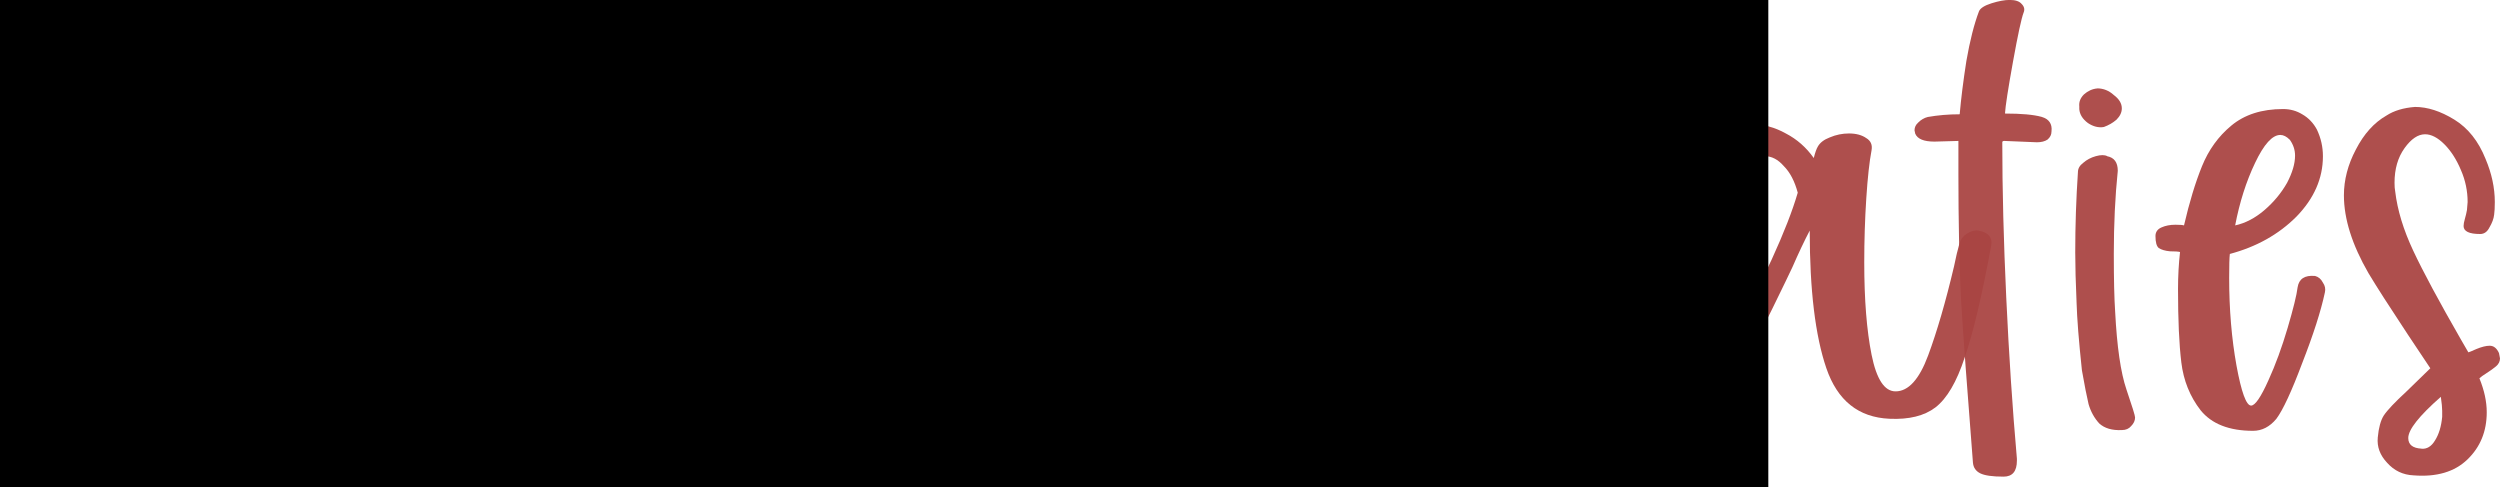 <?xml version="1.0" encoding="UTF-8" standalone="no"?>
<!-- Created with Inkscape (http://www.inkscape.org/) -->

<svg
   xmlns:dc="http://purl.org/dc/elements/1.1/"
   xmlns:cc="http://creativecommons.org/ns#"
   xmlns:rdf="http://www.w3.org/1999/02/22-rdf-syntax-ns#"
   xmlns:svg="http://www.w3.org/2000/svg"
   xmlns="http://www.w3.org/2000/svg"
   xmlns:sodipodi="http://sodipodi.sourceforge.net/DTD/sodipodi-0.dtd"
   xmlns:inkscape="http://www.inkscape.org/namespaces/inkscape"
   width="37.145mm"
   height="7.24mm"
   viewBox="0 0 37.145 7.24"
   version="1.1"
   id="svg4547"
   sodipodi:docname="menu_juulke_creaties.svg"
   inkscape:version="0.92.4 (5da689c313, 2019-01-14)">
  <defs
     id="defs4541" />
  <sodipodi:namedview
     id="base"
     pagecolor="#ffffff"
     bordercolor="#666666"
     borderopacity="1.0"
     inkscape:pageopacity="0.0"
     inkscape:pageshadow="2"
     inkscape:zoom="2.8"
     inkscape:cx="-1.3609596"
     inkscape:cy="-1.120001"
     inkscape:document-units="mm"
     inkscape:current-layer="layer1"
     showgrid="false"
     inkscape:window-width="1920"
     inkscape:window-height="986"
     inkscape:window-x="-11"
     inkscape:window-y="-11"
     inkscape:window-maximized="1"
     fit-margin-top="0"
     fit-margin-left="0"
     fit-margin-right="0"
     fit-margin-bottom="0" />
  <g
     inkscape:label="Laag 1"
     inkscape:groupmode="layer"
     id="layer1"
     transform="translate(-30.242,-102.648)">
    <g
       aria-label="Juulke Creaties"
       style="font-style:normal;font-variant:normal;font-weight:normal;font-stretch:normal;font-size:5.997px;line-height:1.25;font-family:'SS Joyfully';-inkscape-font-specification:'SS Joyfully';letter-spacing:0px;word-spacing:0px;fill:#a94442;fill-opacity:0.941;stroke:none;stroke-width:0.265"
       id="text4551">
      <path
         d="m 31.912,105.423 q -0.099,-1.324 -0.099,-1.571 0.01,-0.198 0.217,-0.198 0.336,0 0.445,0.049 0.109,0.049 0.119,0.148 l 0.158,2.302 q 0.04,0.514 0.04,1.027 0,0.83 -0.138,1.304 -0.138,0.474 -0.435,0.672 -0.286,0.198 -0.77,0.198 l -0.198,-0.01 q -1.008,-0.059 -1.008,-1.808 0,-0.128 0.079,-0.227 0.089,-0.099 0.207,-0.099 0.069,0 0.128,0.049 0.059,0.04 0.059,0.119 0.01,0.79 0.128,1.156 0.119,0.365 0.524,0.365 0.346,0 0.464,-0.405 0.128,-0.405 0.158,-1.047 0.01,-0.573 -0.079,-2.025 z"
         style="font-size:9.878px;fill:#a94442;fill-opacity:0.941;stroke-width:0.265"
         id="path5166"
         inkscape:connector-curvature="0" />
      <path
         d="m 35.189,104.979 q 0.119,0 0.217,0.059 0.109,0.059 0.109,0.148 0,0.099 -0.04,0.296 -0.04,0.454 -0.049,1.333 -0.01,0.869 -0.01,2.173 0,0.109 -0.059,0.178 -0.059,0.059 -0.227,0.059 -0.079,0 -0.148,-0.059 -0.069,-0.069 -0.079,-0.148 -0.02,-0.079 -0.03,-0.751 -0.02,-0.435 -0.04,-1.304 -0.227,0.909 -0.435,1.314 -0.207,0.405 -0.415,0.405 -0.435,0 -0.593,-0.474 -0.148,-0.474 -0.148,-1.067 0,-0.188 0,-0.257 0.01,-0.069 0.01,-0.079 0,-0.543 0.069,-1.175 0.069,-0.642 0.198,-1.027 0.059,-0.138 0.247,-0.138 0.138,0 0.247,0.069 0.109,0.059 0.109,0.168 l -0.02,0.079 q -0.277,0.524 -0.277,2.015 0,0.563 0.049,1.037 0.049,0.445 0.138,0.445 0.099,0 0.277,-0.603 0.109,-0.365 0.425,-1.58 l 0.247,-0.899 q 0.04,-0.128 0.079,-0.168 0.04,-0.049 0.148,-0.049 z"
         style="font-size:9.878px;fill:#a94442;fill-opacity:0.941;stroke-width:0.265"
         id="path5168"
         inkscape:connector-curvature="0" />
      <path
         d="m 37.755,104.979 q 0.119,0 0.217,0.059 0.109,0.059 0.109,0.148 0,0.099 -0.04,0.296 -0.04,0.454 -0.049,1.333 -0.01,0.869 -0.01,2.173 0,0.109 -0.059,0.178 -0.059,0.059 -0.227,0.059 -0.079,0 -0.148,-0.059 -0.069,-0.069 -0.079,-0.148 -0.02,-0.079 -0.03,-0.751 -0.02,-0.435 -0.04,-1.304 -0.227,0.909 -0.435,1.314 -0.207,0.405 -0.415,0.405 -0.435,0 -0.593,-0.474 -0.148,-0.474 -0.148,-1.067 0,-0.188 0,-0.257 0.01,-0.069 0.01,-0.079 0,-0.543 0.069,-1.175 0.069,-0.642 0.198,-1.027 0.059,-0.138 0.247,-0.138 0.138,0 0.247,0.069 0.109,0.059 0.109,0.168 l -0.02,0.079 q -0.277,0.524 -0.277,2.015 0,0.563 0.049,1.037 0.049,0.445 0.138,0.445 0.099,0 0.277,-0.603 0.109,-0.365 0.425,-1.58 l 0.247,-0.899 q 0.04,-0.128 0.079,-0.168 0.04,-0.049 0.148,-0.049 z"
         style="font-size:9.878px;fill:#a94442;fill-opacity:0.941;stroke-width:0.265"
         id="path5170"
         inkscape:connector-curvature="0" />
      <path
         d="m 40.272,109.246 q 0,0.049 -0.059,0.128 -0.109,0.128 -0.296,0.257 -0.178,0.138 -0.316,0.198 -0.148,0.059 -0.277,0.059 -0.217,0 -0.306,-0.217 -0.563,-1.511 -0.563,-4.771 0,-0.849 0.02,-1.294 0,-0.109 0.257,-0.207 0.267,-0.099 0.395,-0.089 0.089,0 0.138,0.069 0.059,0.059 0.049,0.168 l -0.049,1.215 q -0.03,0.652 -0.03,1.235 0,0.919 0.079,1.729 0.079,0.81 0.247,1.669 l 0.356,-0.267 q 0.079,-0.079 0.188,-0.079 0.069,0.01 0.119,0.069 0.049,0.059 0.049,0.128 z"
         style="font-size:9.878px;fill:#a94442;fill-opacity:0.941;stroke-width:0.265"
         id="path5172"
         inkscape:connector-curvature="0" />
      <path
         d="m 42.504,107.34 q 0.168,0.069 0.168,0.158 0,0.099 -0.079,0.178 -0.079,0.079 -0.198,0.069 l -1.353,-0.247 q 0.138,0.652 0.237,1.057 0.03,0.119 0.059,0.277 0.04,0.148 0.03,0.178 0,0.04 0.04,0.158 0.04,0.109 0.04,0.168 0,0.158 -0.227,0.237 -0.119,0.04 -0.217,0.04 -0.158,0 -0.227,-0.099 -0.059,-0.099 -0.079,-0.188 -0.02,-0.089 -0.03,-0.119 -0.306,-1.324 -0.395,-1.65 -0.237,-0.069 -0.237,-0.267 0,-0.138 0.188,-0.168 -0.079,-0.326 -0.128,-0.81 -0.04,-0.484 -0.04,-0.958 0,-0.277 0.01,-0.405 0.04,-0.761 0.257,-1.462 0.04,-0.109 0.148,-0.178 0.109,-0.079 0.405,-0.109 h 0.03 q 0.138,0 0.138,0.128 0,0.079 -0.03,0.138 -0.257,0.81 -0.257,1.61 0,0.593 0.089,1.373 0.247,-0.296 0.524,-1.027 0.286,-0.731 0.385,-1.245 0.01,-0.059 0.01,-0.128 0,-0.079 0.03,-0.099 0.04,-0.03 0.148,-0.03 0.385,0.01 0.385,0.188 0,0.119 -0.02,0.217 -0.02,0.099 -0.03,0.128 -0.049,0.385 -0.365,0.958 -0.306,0.573 -0.948,1.59 0.03,0.089 0.049,0.119 0.277,0.02 0.761,0.089 0.494,0.069 0.731,0.128 z"
         style="font-size:9.878px;fill:#a94442;fill-opacity:0.941;stroke-width:0.265"
         id="path5174"
         inkscape:connector-curvature="0" />
      <path
         d="m 45.132,106.747 q 0.079,0.02 0.119,0.099 0.049,0.069 0.03,0.148 -0.089,0.415 -0.336,1.047 -0.237,0.632 -0.385,0.83 -0.148,0.178 -0.346,0.178 -0.533,0 -0.78,-0.306 -0.237,-0.306 -0.286,-0.711 -0.049,-0.405 -0.049,-1.087 0,-0.286 0.03,-0.553 -0.04,-0.01 -0.148,-0.01 -0.109,-0.01 -0.168,-0.049 -0.049,-0.04 -0.049,-0.178 0,-0.089 0.089,-0.128 0.089,-0.04 0.207,-0.04 0.099,0 0.128,0.01 0.119,-0.514 0.267,-0.879 0.148,-0.365 0.435,-0.603 0.296,-0.247 0.77,-0.247 0.158,0 0.286,0.079 0.138,0.079 0.217,0.227 0.089,0.188 0.089,0.395 0,0.494 -0.395,0.899 -0.395,0.395 -0.988,0.553 -0.01,0.079 -0.01,0.356 0,0.701 0.109,1.304 0.109,0.593 0.217,0.593 0.089,0 0.257,-0.375 0.158,-0.346 0.286,-0.78 0.128,-0.435 0.148,-0.603 0.03,-0.188 0.257,-0.168 z m -0.375,-2.025 q -0.069,-0.069 -0.138,-0.069 -0.178,0 -0.375,0.415 -0.198,0.415 -0.296,0.929 0.227,-0.049 0.435,-0.227 0.207,-0.178 0.336,-0.405 0.119,-0.227 0.119,-0.405 0,-0.128 -0.079,-0.237 z"
         style="font-size:9.878px;fill:#a94442;fill-opacity:0.941;stroke-width:0.265"
         id="path5176"
         inkscape:connector-curvature="0" />
      <path
         d="m 48.665,103.487 q 0.217,0 0.435,0.188 0.227,0.188 0.365,0.445 0.148,0.257 0.148,0.454 0,0.109 -0.059,0.178 -0.059,0.059 -0.158,0.059 -0.158,0 -0.217,-0.207 -0.059,-0.296 -0.207,-0.484 -0.138,-0.188 -0.296,-0.188 -0.138,0 -0.247,0.168 -0.198,0.326 -0.277,0.8 -0.079,0.464 -0.079,1.067 0,0.612 0.069,1.225 0.069,0.612 0.178,0.998 0.099,0.375 0.217,0.375 0.119,0 0.277,-0.425 0.158,-0.385 0.445,-1.383 0.02,-0.079 0.079,-0.138 0.069,-0.059 0.138,-0.059 0.109,0 0.158,0.089 0.059,0.089 0.04,0.217 -0.474,1.719 -0.84,2.045 -0.227,0.198 -0.445,0.198 -0.346,0 -0.622,-0.454 -0.277,-0.464 -0.435,-1.166 -0.148,-0.701 -0.148,-1.363 0,-1.175 0.316,-1.906 0.316,-0.731 1.166,-0.731 z"
         style="font-size:9.878px;fill:#a94442;fill-opacity:0.941;stroke-width:0.265"
         id="path5178"
         inkscape:connector-curvature="0" />
      <path
         d="m 52.025,104.88 q 0,0.049 -0.148,0.198 -0.306,0.286 -0.395,0.553 -0.158,0.464 -0.227,1.087 -0.069,0.622 -0.069,1.215 0,0.198 0.03,0.395 0.03,0.188 0.04,0.237 0.059,0.356 0.059,0.533 0,0.128 -0.04,0.178 -0.04,0.04 -0.148,0.059 -0.158,0.02 -0.217,0.02 -0.178,0 -0.257,-0.049 -0.069,-0.059 -0.119,-0.188 -0.257,-0.741 -0.385,-1.689 -0.128,-0.948 -0.128,-1.808 0,-0.445 0.079,-0.622 0.089,-0.178 0.415,-0.158 0.099,0.02 0.138,0.089 0.049,0.069 0.03,0.158 -0.04,0.277 -0.04,0.672 0,0.573 0.119,1.333 0.04,-0.652 0.109,-1.077 0.069,-0.435 0.257,-0.79 0.188,-0.365 0.543,-0.573 0.079,-0.049 0.148,-0.049 0.089,0 0.148,0.069 0.059,0.069 0.059,0.207 z"
         style="font-size:9.878px;fill:#a94442;fill-opacity:0.941;stroke-width:0.265"
         id="path5180"
         inkscape:connector-curvature="0" />
      <path
         d="m 54.488,106.747 q 0.079,0.02 0.119,0.099 0.049,0.069 0.03,0.148 -0.089,0.415 -0.336,1.047 -0.237,0.632 -0.385,0.83 -0.148,0.178 -0.346,0.178 -0.533,0 -0.78,-0.306 -0.237,-0.306 -0.286,-0.711 -0.049,-0.405 -0.049,-1.087 0,-0.286 0.03,-0.553 -0.04,-0.01 -0.148,-0.01 -0.109,-0.01 -0.168,-0.049 -0.049,-0.04 -0.049,-0.178 0,-0.089 0.089,-0.128 0.089,-0.04 0.207,-0.04 0.099,0 0.128,0.01 0.119,-0.514 0.267,-0.879 0.148,-0.365 0.435,-0.603 0.296,-0.247 0.77,-0.247 0.158,0 0.286,0.079 0.138,0.079 0.217,0.227 0.089,0.188 0.089,0.395 0,0.494 -0.395,0.899 -0.395,0.395 -0.988,0.553 -0.01,0.079 -0.01,0.356 0,0.701 0.109,1.304 0.109,0.593 0.217,0.593 0.089,0 0.257,-0.375 0.158,-0.346 0.286,-0.78 0.128,-0.435 0.148,-0.603 0.03,-0.188 0.257,-0.168 z m -0.375,-2.025 q -0.069,-0.069 -0.138,-0.069 -0.178,0 -0.375,0.415 -0.198,0.415 -0.296,0.929 0.227,-0.049 0.435,-0.227 0.207,-0.178 0.336,-0.405 0.119,-0.227 0.119,-0.405 0,-0.128 -0.079,-0.237 z"
         style="font-size:9.878px;fill:#a94442;fill-opacity:0.941;stroke-width:0.265"
         id="path5182"
         inkscape:connector-curvature="0" />
      <path
         d="m 59.64,106.075 q 0.217,0.04 0.188,0.217 -0.207,1.126 -0.395,1.669 -0.178,0.543 -0.435,0.741 -0.247,0.188 -0.682,0.168 -0.691,-0.03 -0.938,-0.751 -0.247,-0.721 -0.247,-2.045 -0.119,0.227 -0.257,0.543 -0.059,0.128 -0.296,0.612 -0.227,0.474 -0.415,0.741 -0.257,0.365 -0.543,0.365 -0.277,0 -0.474,-0.336 -0.198,-0.336 -0.198,-0.83 0,-0.672 0.168,-1.373 0.178,-0.711 0.464,-1.017 0.277,-0.286 0.682,-0.286 0.267,0 0.514,0.138 0.247,0.128 0.415,0.365 0.03,-0.119 0.059,-0.168 0.049,-0.089 0.178,-0.138 0.138,-0.059 0.286,-0.059 0.158,0 0.257,0.069 0.099,0.059 0.079,0.178 -0.049,0.257 -0.079,0.721 -0.03,0.464 -0.03,0.948 0,0.83 0.109,1.373 0.109,0.543 0.356,0.543 0.286,0 0.484,-0.533 0.198,-0.533 0.385,-1.324 0.04,-0.198 0.079,-0.336 0.03,-0.099 0.109,-0.148 0.089,-0.059 0.178,-0.049 z m -3.605,1.432 q 0.267,-0.425 0.533,-1.008 0.267,-0.583 0.385,-0.988 -0.069,-0.257 -0.207,-0.395 -0.128,-0.148 -0.286,-0.148 -0.168,0 -0.296,0.128 -0.227,0.178 -0.435,0.929 -0.198,0.751 -0.198,1.363 0,0.474 0.148,0.524 0.099,0.02 0.356,-0.405 z"
         style="font-size:9.878px;fill:#a94442;fill-opacity:0.941;stroke-width:0.265"
         id="path5184"
         inkscape:connector-curvature="0" />
      <path
         d="m 60.723,104.603 q 0,0.069 -0.059,0.119 -0.059,0.04 -0.158,0.04 l -0.484,-0.02 q -0.03,0 -0.03,0.02 0,1.047 0.059,2.311 0.059,1.264 0.158,2.39 v 0.03 q 0,0.237 -0.198,0.237 -0.247,0 -0.346,-0.049 -0.099,-0.049 -0.109,-0.158 -0.128,-1.62 -0.178,-2.44 Q 59.34,106.263 59.34,105.236 v -0.494 l -0.356,0.01 q -0.237,0 -0.286,-0.119 l -0.01,-0.049 q 0,-0.069 0.059,-0.119 0.059,-0.059 0.138,-0.079 0.227,-0.04 0.474,-0.04 0.03,-0.346 0.099,-0.79 0.079,-0.454 0.188,-0.741 0.03,-0.069 0.188,-0.119 0.158,-0.049 0.267,-0.049 0.128,0 0.178,0.059 0.059,0.059 0.03,0.128 -0.049,0.128 -0.158,0.731 -0.109,0.603 -0.119,0.77 0.365,0 0.543,0.049 0.168,0.049 0.148,0.217 z"
         style="font-size:9.878px;fill:#a94442;fill-opacity:0.941;stroke-width:0.265"
         id="path5186"
         inkscape:connector-curvature="0" />
      <path
         d="m 61.402,103.961 q 0.138,0 0.247,0.099 0.119,0.089 0.119,0.198 0,0.089 -0.079,0.168 -0.079,0.069 -0.188,0.109 -0.119,0.02 -0.237,-0.059 -0.119,-0.089 -0.128,-0.207 v -0.04 q -0.01,-0.099 0.069,-0.178 0.089,-0.079 0.198,-0.089 z m 0.148,1.008 q 0.158,0.03 0.158,0.217 -0.059,0.573 -0.059,1.235 0,0.563 0.02,0.859 0.04,0.78 0.168,1.156 0.128,0.375 0.128,0.415 0,0.069 -0.059,0.128 -0.049,0.059 -0.138,0.059 -0.217,0.01 -0.336,-0.099 -0.109,-0.119 -0.158,-0.286 -0.04,-0.168 -0.099,-0.504 -0.069,-0.652 -0.079,-0.998 -0.02,-0.454 -0.02,-0.751 0,-0.603 0.04,-1.195 0,-0.079 0.079,-0.138 0.079,-0.069 0.188,-0.099 0.109,-0.03 0.168,0 z"
         style="font-size:9.878px;fill:#a94442;fill-opacity:0.941;stroke-width:0.265"
         id="path5188"
         inkscape:connector-curvature="0" />
      <path
         d="m 64.636,106.747 q 0.079,0.02 0.119,0.099 0.049,0.069 0.03,0.148 -0.089,0.415 -0.336,1.047 -0.237,0.632 -0.385,0.83 -0.148,0.178 -0.346,0.178 -0.533,0 -0.78,-0.306 -0.237,-0.306 -0.286,-0.711 -0.049,-0.405 -0.049,-1.087 0,-0.286 0.03,-0.553 -0.04,-0.01 -0.148,-0.01 -0.109,-0.01 -0.168,-0.049 -0.049,-0.04 -0.049,-0.178 0,-0.089 0.089,-0.128 0.089,-0.04 0.207,-0.04 0.099,0 0.128,0.01 0.119,-0.514 0.267,-0.879 0.148,-0.365 0.435,-0.603 0.296,-0.247 0.77,-0.247 0.158,0 0.286,0.079 0.138,0.079 0.217,0.227 0.089,0.188 0.089,0.395 0,0.494 -0.395,0.899 -0.395,0.395 -0.988,0.553 -0.01,0.079 -0.01,0.356 0,0.701 0.109,1.304 0.109,0.593 0.217,0.593 0.089,0 0.257,-0.375 0.158,-0.346 0.286,-0.78 0.128,-0.435 0.148,-0.603 0.03,-0.188 0.257,-0.168 z m -0.375,-2.025 q -0.069,-0.069 -0.138,-0.069 -0.178,0 -0.375,0.415 -0.198,0.415 -0.296,0.929 0.227,-0.049 0.435,-0.227 0.207,-0.178 0.336,-0.405 0.119,-0.227 0.119,-0.405 0,-0.128 -0.079,-0.237 z"
         style="font-size:9.878px;fill:#a94442;fill-opacity:0.941;stroke-width:0.265"
         id="path5190"
         inkscape:connector-curvature="0" />
      <path
         d="m 67.387,107.972 q 0,0.069 -0.059,0.119 -0.059,0.049 -0.138,0.099 -0.079,0.049 -0.109,0.079 0.109,0.267 0.109,0.504 0,0.425 -0.286,0.701 -0.286,0.277 -0.8,0.237 -0.237,-0.01 -0.395,-0.188 -0.158,-0.168 -0.138,-0.375 0.02,-0.217 0.089,-0.326 0.079,-0.119 0.336,-0.356 l 0.356,-0.346 -0.336,-0.504 q -0.405,-0.612 -0.583,-0.909 -0.365,-0.632 -0.365,-1.156 0,-0.346 0.178,-0.682 0.178,-0.346 0.454,-0.504 0.168,-0.109 0.425,-0.128 0.277,0 0.583,0.188 0.306,0.188 0.464,0.583 0.138,0.326 0.138,0.642 0,0.119 -0.01,0.188 -0.01,0.089 -0.069,0.188 -0.049,0.099 -0.138,0.099 -0.247,0 -0.247,-0.119 0,-0.04 0.02,-0.109 0.02,-0.069 0.03,-0.128 l 0.01,-0.119 q 0,-0.247 -0.099,-0.474 -0.099,-0.237 -0.247,-0.385 -0.148,-0.148 -0.286,-0.148 -0.158,0 -0.306,0.207 -0.148,0.207 -0.148,0.514 0,0.079 0.01,0.128 0.049,0.415 0.267,0.879 0.217,0.464 0.711,1.324 l 0.109,0.188 q 0.01,0 0.119,-0.049 0.119,-0.049 0.198,-0.049 0.089,0 0.138,0.109 z m -1.166,1.343 q 0.119,0.01 0.198,-0.119 0.089,-0.138 0.109,-0.356 v -0.089 q 0,-0.069 -0.02,-0.207 -0.484,0.425 -0.484,0.612 0,0.148 0.198,0.158 z"
         style="font-size:9.878px;fill:#a94442;fill-opacity:0.941;stroke-width:0.265"
         id="path5192"
         inkscape:connector-curvature="0" />
    </g>
    <flowRoot
       xml:space="preserve"
       id="flowRoot5109"
       style="font-style:normal;font-variant:normal;font-weight:normal;font-stretch:normal;font-size:22.667px;line-height:1.25;font-family:'SS Joyfully';-inkscape-font-specification:'SS Joyfully';letter-spacing:0px;word-spacing:0px;fill:#000000;fill-opacity:1;stroke:none"
       transform="matrix(0.265,0,0,0.265,29.637,104.328)"><flowRegion
         id="flowRegion5111"><rect
           id="rect5113"
           width="123.929"
           height="65.714"
           x="-22.5"
           y="-17.52" /></flowRegion><flowPara
         id="flowPara5115" /></flowRoot>    <flowRoot
       xml:space="preserve"
       id="flowRoot5160"
       style="font-style:normal;font-variant:normal;font-weight:normal;font-stretch:normal;font-size:29.333px;line-height:1.25;font-family:'SS Joyfully';-inkscape-font-specification:'SS Joyfully';letter-spacing:0px;word-spacing:0px;fill:#000000;fill-opacity:1;stroke:none"
       transform="matrix(0.265,0,0,0.265,29.637,104.328)"><flowRegion
         id="flowRegion5162"
         style="font-size:29.333px"><rect
           id="rect5164"
           width="111.429"
           height="67.5"
           x="-16.071"
           y="-12.162"
           style="font-size:29.333px" /></flowRegion><flowPara
         id="flowPara5166" /></flowRoot>  </g>
</svg>
